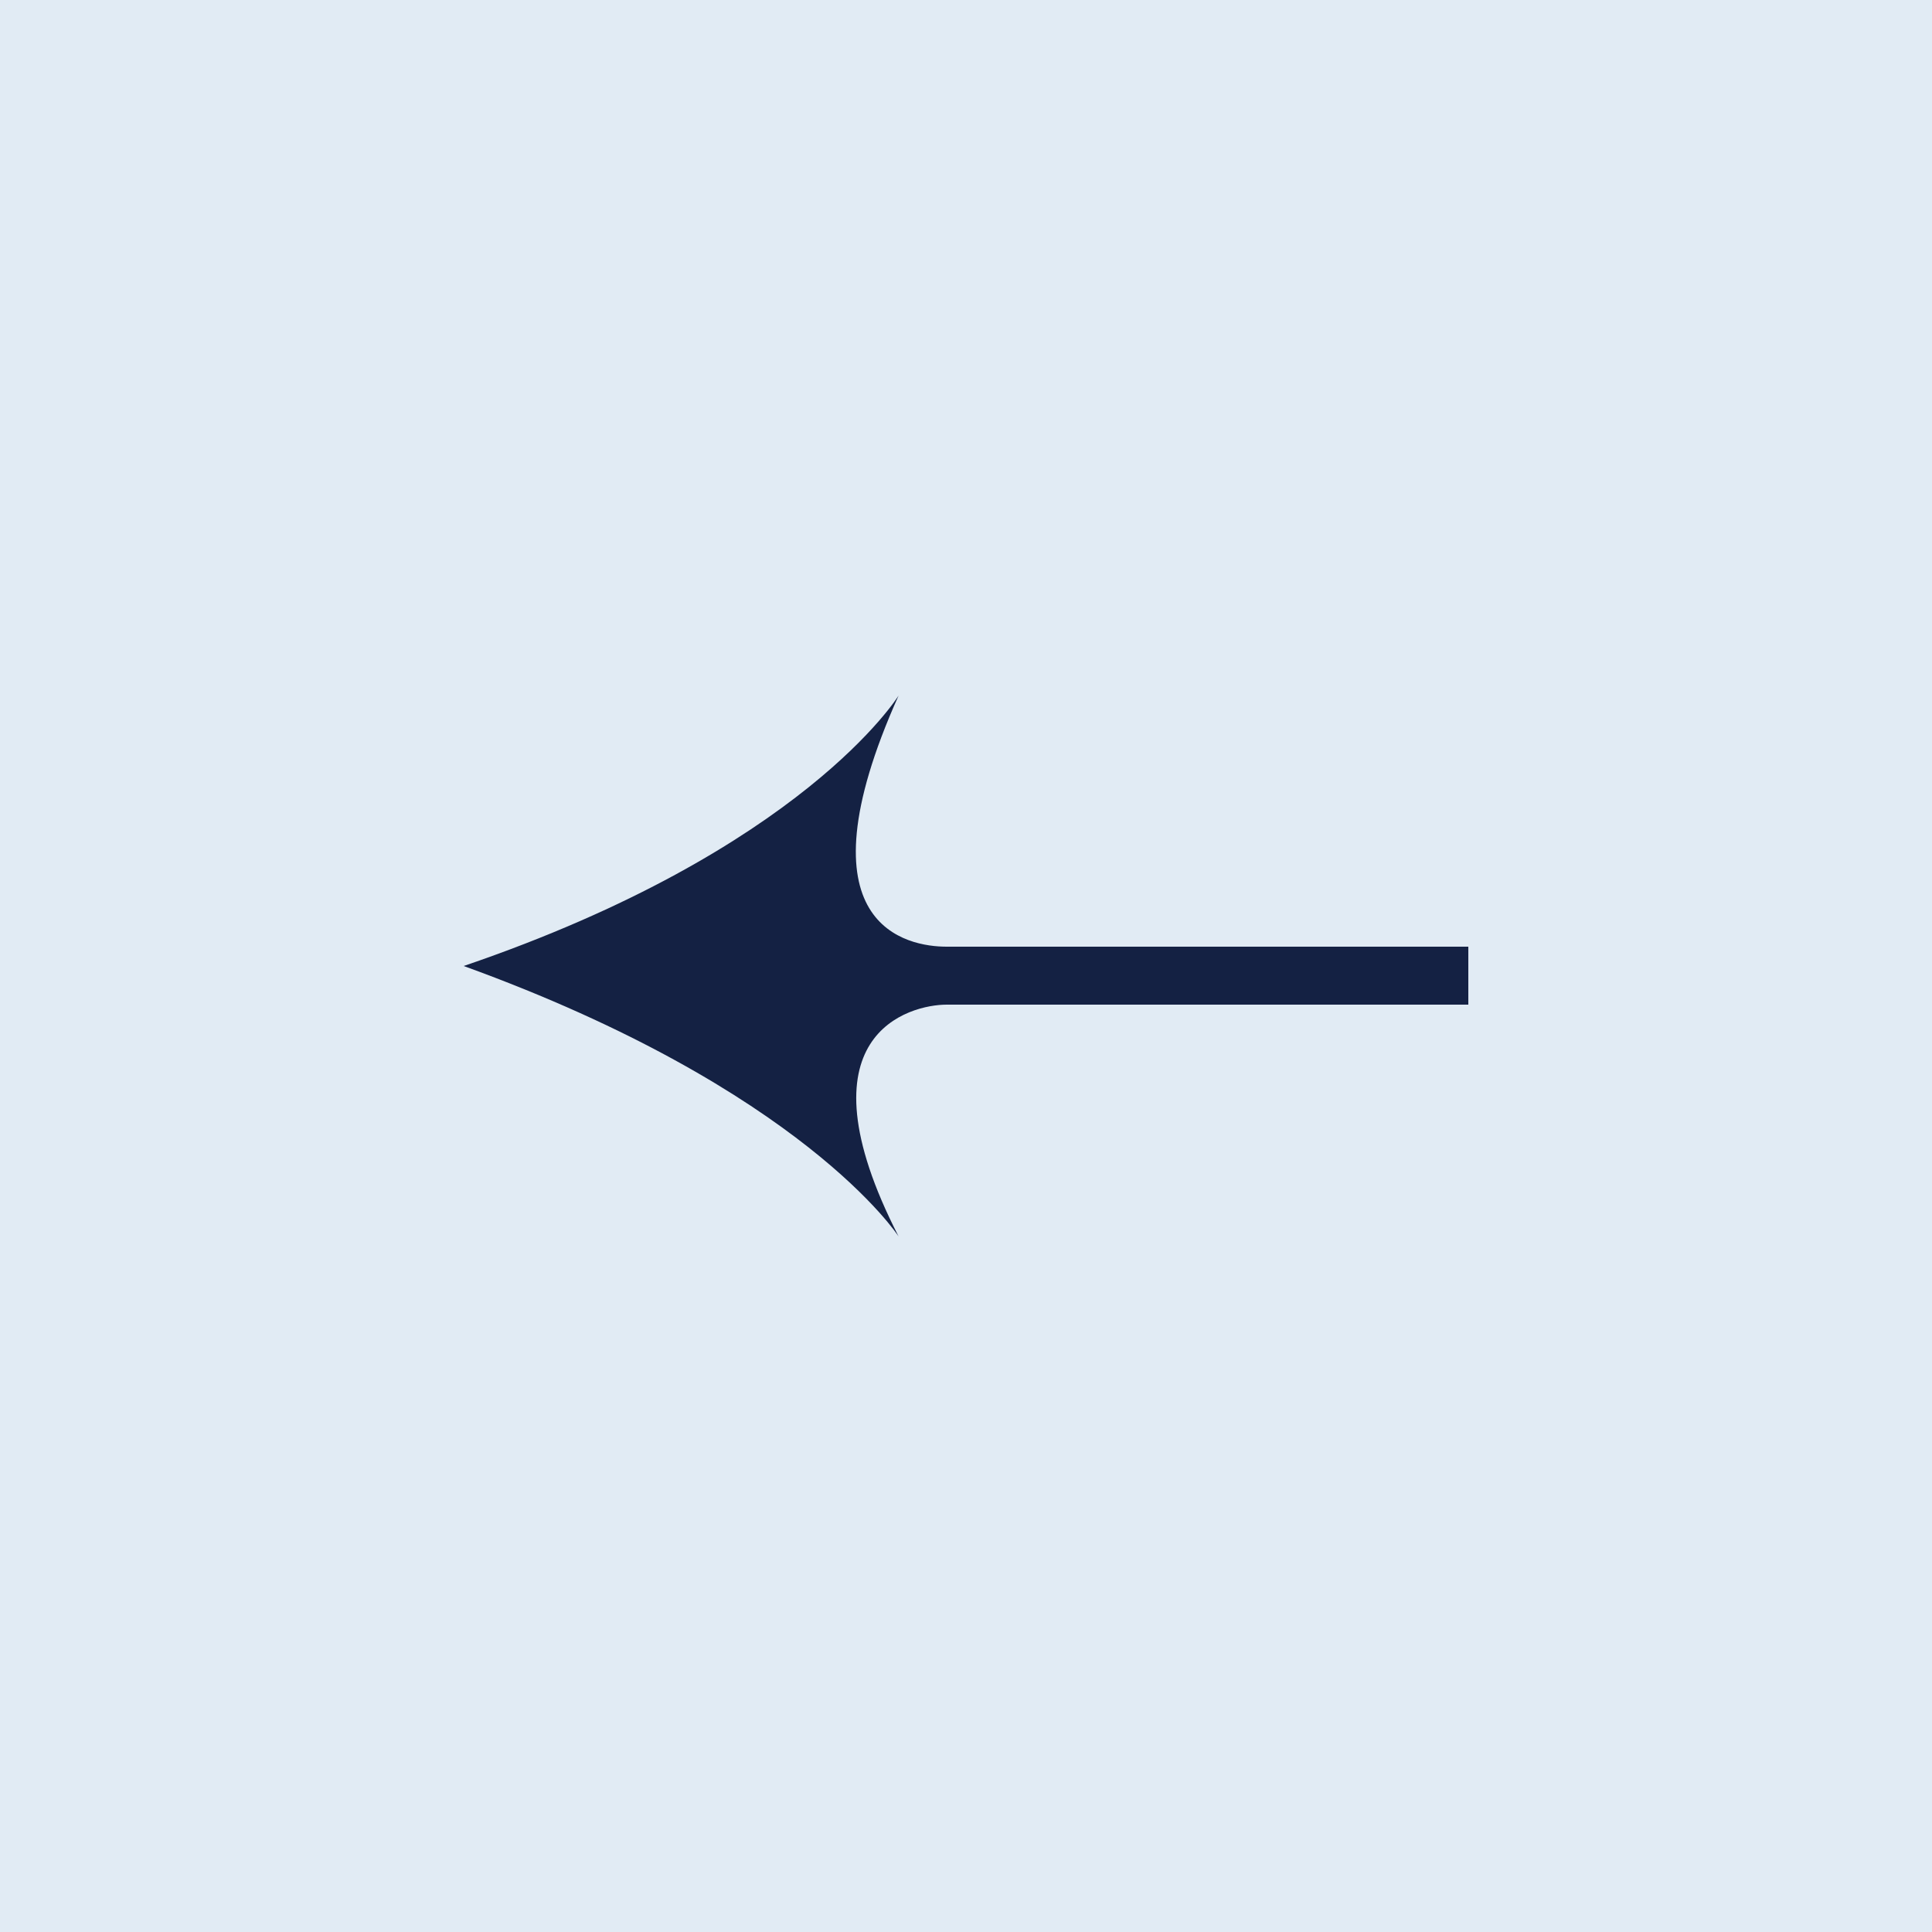 <?xml version="1.0" encoding="UTF-8"?> <svg xmlns="http://www.w3.org/2000/svg" width="50" height="50" viewBox="0 0 50 50" fill="none"> <rect width="50" height="50" transform="matrix(-1 0 0 1 50 0)" fill="#E1EBF4"></rect> <path d="M12 25C20.795 22 23.256 18 23.256 18C20.564 24 23.5 24.5 24.5 24.5H38V26H24.5C23.557 26 20.564 26.75 23.256 32C23.256 32 20.795 28.188 12 25Z" fill="#142143"></path> </svg> 